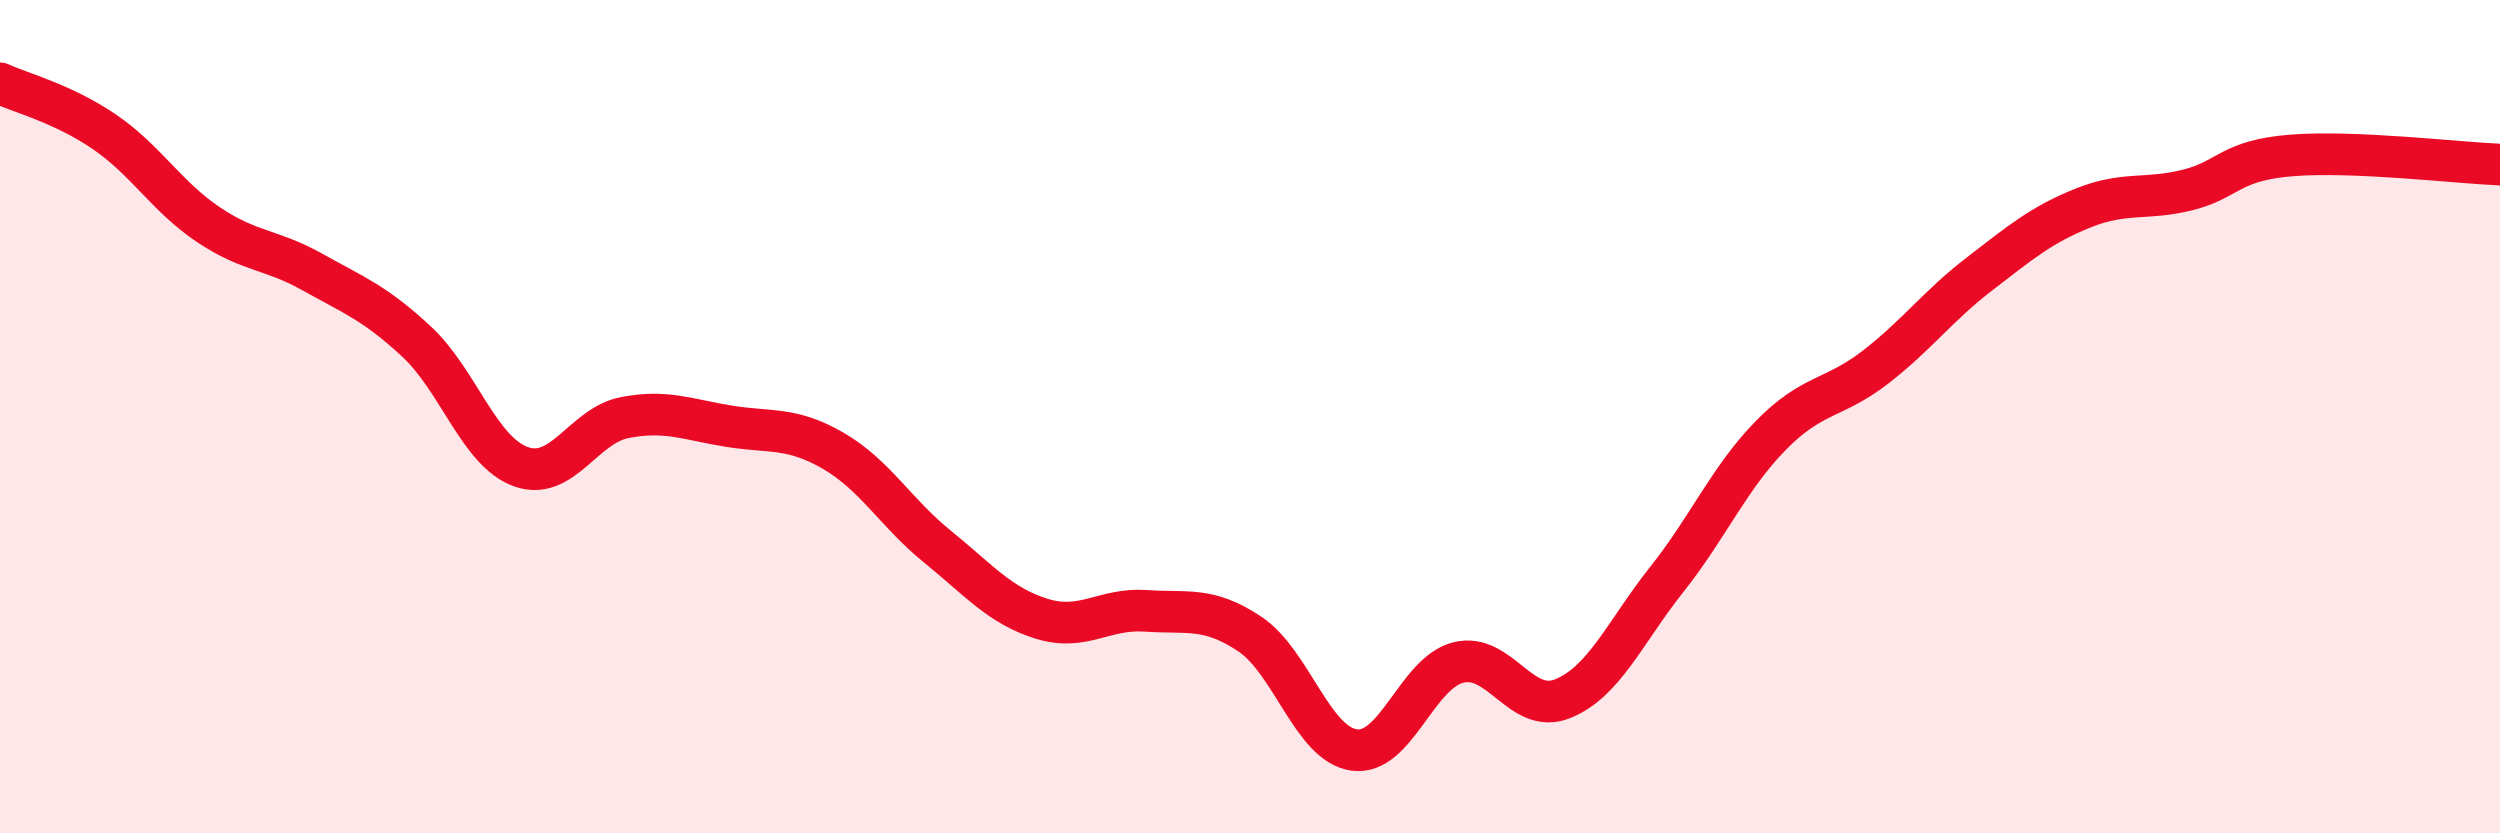 
    <svg width="60" height="20" viewBox="0 0 60 20" xmlns="http://www.w3.org/2000/svg">
      <path
        d="M 0,2 C 0.5,2.23 1.5,2.48 2.5,3.16 C 3.5,3.84 4,4.72 5,5.39 C 6,6.06 6.5,5.97 7.5,6.53 C 8.5,7.09 9,7.27 10,8.2 C 11,9.13 11.5,10.84 12.5,11.2 C 13.5,11.56 14,10.21 15,10.02 C 16,9.83 16.5,10.07 17.5,10.23 C 18.5,10.39 19,10.24 20,10.82 C 21,11.4 21.5,12.31 22.5,13.12 C 23.5,13.93 24,14.54 25,14.85 C 26,15.16 26.5,14.59 27.5,14.66 C 28.5,14.73 29,14.55 30,15.22 C 31,15.89 31.5,17.86 32.5,18 C 33.5,18.14 34,16.15 35,15.9 C 36,15.65 36.5,17.17 37.5,16.77 C 38.5,16.37 39,15.17 40,13.91 C 41,12.65 41.5,11.47 42.5,10.45 C 43.5,9.43 44,9.59 45,8.82 C 46,8.05 46.5,7.35 47.5,6.58 C 48.5,5.81 49,5.39 50,4.99 C 51,4.59 51.5,4.81 52.5,4.56 C 53.5,4.31 53.5,3.85 55,3.73 C 56.5,3.61 59,3.91 60,3.95L60 20L0 20Z"
        fill="#EB0A25"
        opacity="0.1"
        stroke-linecap="round"
        stroke-linejoin="round"
      />
      <path
        d="M 0,2 C 0.5,2.23 1.5,2.48 2.5,3.16 C 3.5,3.84 4,4.72 5,5.39 C 6,6.06 6.5,5.97 7.5,6.53 C 8.5,7.09 9,7.27 10,8.2 C 11,9.13 11.5,10.84 12.5,11.2 C 13.5,11.56 14,10.21 15,10.02 C 16,9.83 16.5,10.07 17.5,10.23 C 18.5,10.39 19,10.24 20,10.82 C 21,11.4 21.5,12.31 22.5,13.12 C 23.5,13.93 24,14.54 25,14.85 C 26,15.16 26.5,14.59 27.5,14.66 C 28.5,14.73 29,14.55 30,15.22 C 31,15.89 31.5,17.86 32.5,18 C 33.5,18.14 34,16.15 35,15.9 C 36,15.65 36.5,17.17 37.5,16.77 C 38.5,16.37 39,15.17 40,13.91 C 41,12.65 41.5,11.47 42.5,10.45 C 43.5,9.43 44,9.59 45,8.82 C 46,8.05 46.5,7.35 47.5,6.58 C 48.5,5.81 49,5.39 50,4.99 C 51,4.59 51.5,4.81 52.5,4.56 C 53.5,4.31 53.5,3.85 55,3.73 C 56.5,3.61 59,3.91 60,3.95"
        stroke="#EB0A25"
        stroke-width="1"
        fill="none"
        stroke-linecap="round"
        stroke-linejoin="round"
      />
    </svg>
  
